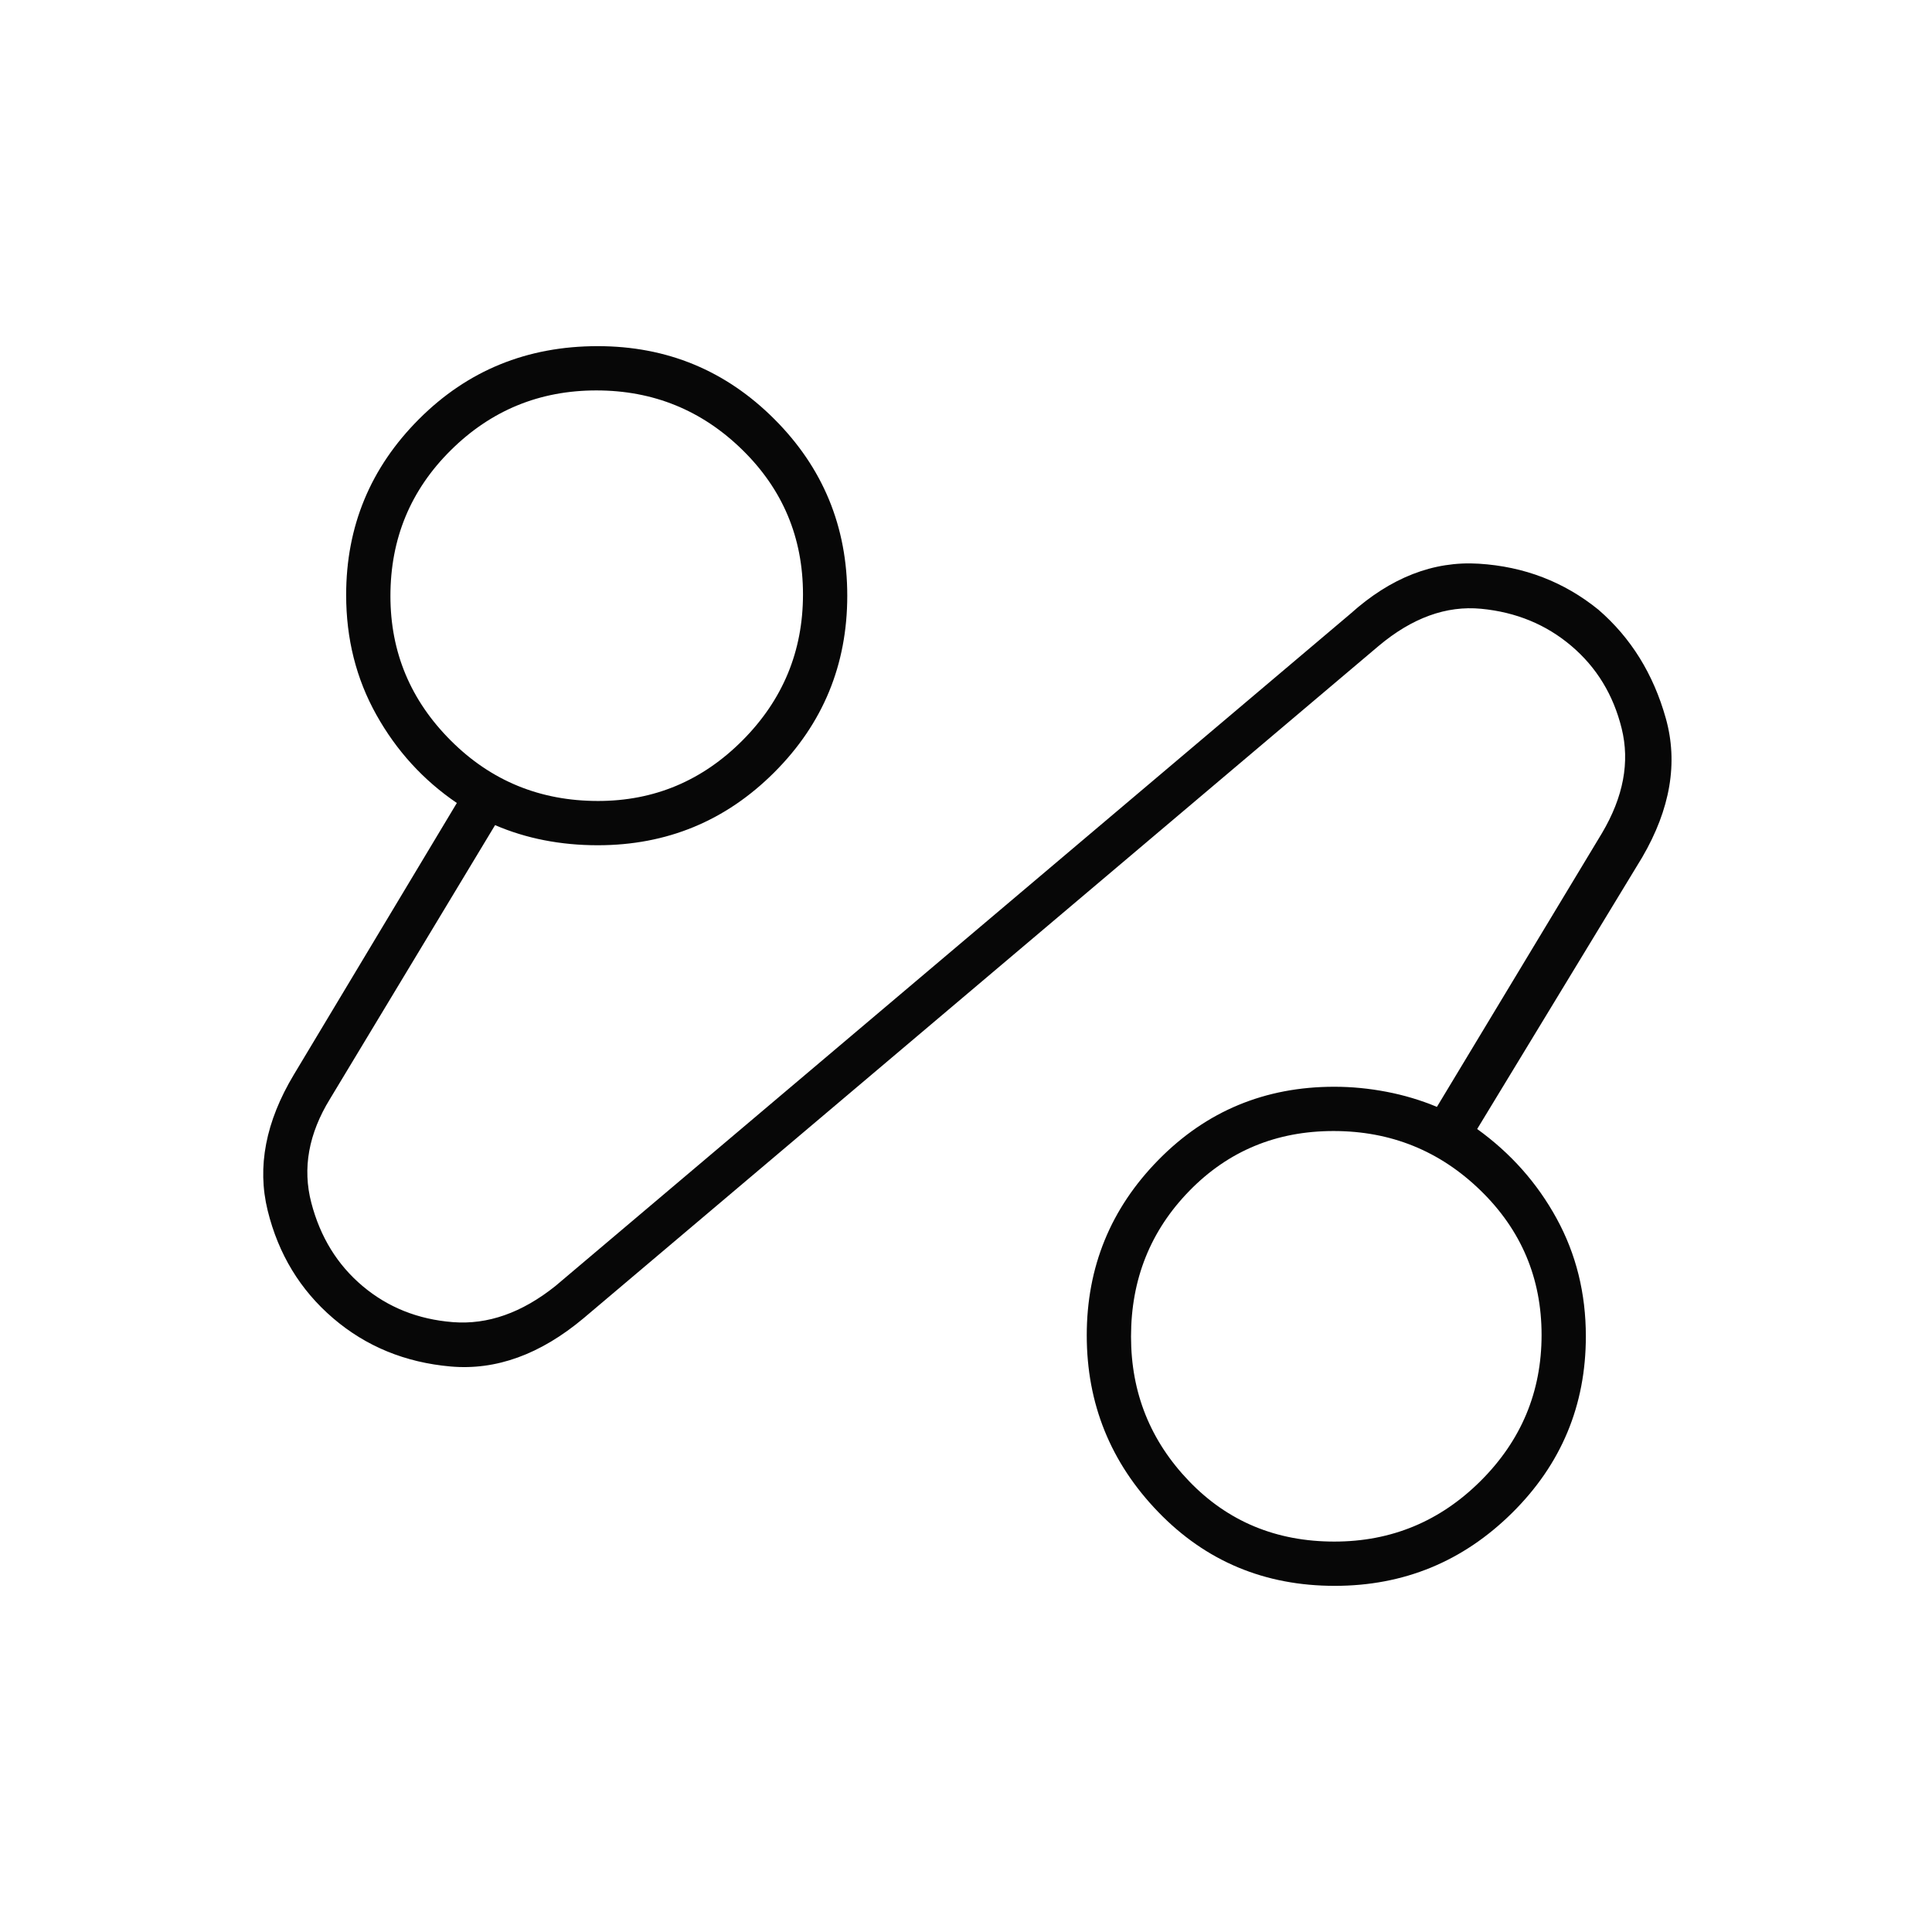 <svg xmlns="http://www.w3.org/2000/svg" height="48px" viewBox="0 -960 960 960" width="48px" fill="#070707"><path d="M290-305q-32.21 27-66.11 24-33.89-3-58.39-24T133-358.5q-8-32.5 13-67.5l81-135q-25-17-40-43.84-15-26.83-15-59.51 0-51.18 36.21-87.41Q244.41-788 297-788q51.52 0 87.76 36.24Q421-715.53 421-664q0 51.53-36.24 87.76Q348.52-540 297-540q-13.8 0-26.6-2.5T246-550l-82 136q-16 26-9.32 51.61 6.67 25.6 25.53 41.46 18.85 15.85 44.82 17.89Q251-301 276-321l395-334q30-27 63.83-24.9 33.82 2.1 59.41 22.85 24.24 20.95 33.5 54Q837-570 816-534l-82 135q25 18 39.5 44.5T788-296q0 51.52-36.65 87.76T663.23-172q-52.29 0-87.76-36.76Q540-245.51 540-296.48t35.69-87.24Q611.38-420 663-420q12.88 0 25.94 2.5T714-410l82-136q16-27 9.79-52.05-6.2-25.06-25-41Q762-655 736-657.5T685-639L290-305Zm7.16-257Q339-562 369-592.16t30-72.5q0-42.34-30.16-71.84t-72.5-29.5Q254-766 224-736.28t-30 72.44Q194-622 224.02-592q30.01 30 73.14 30Zm365.86 368q42.48 0 72.73-30.16Q766-254.32 766-296.66t-30.36-71.84q-30.37-29.5-73-29.5Q620-398 591-368.28t-29 72.44Q562-254 590.86-224q28.85 30 72.16 30ZM297-664Zm367 368Z"></path></svg>